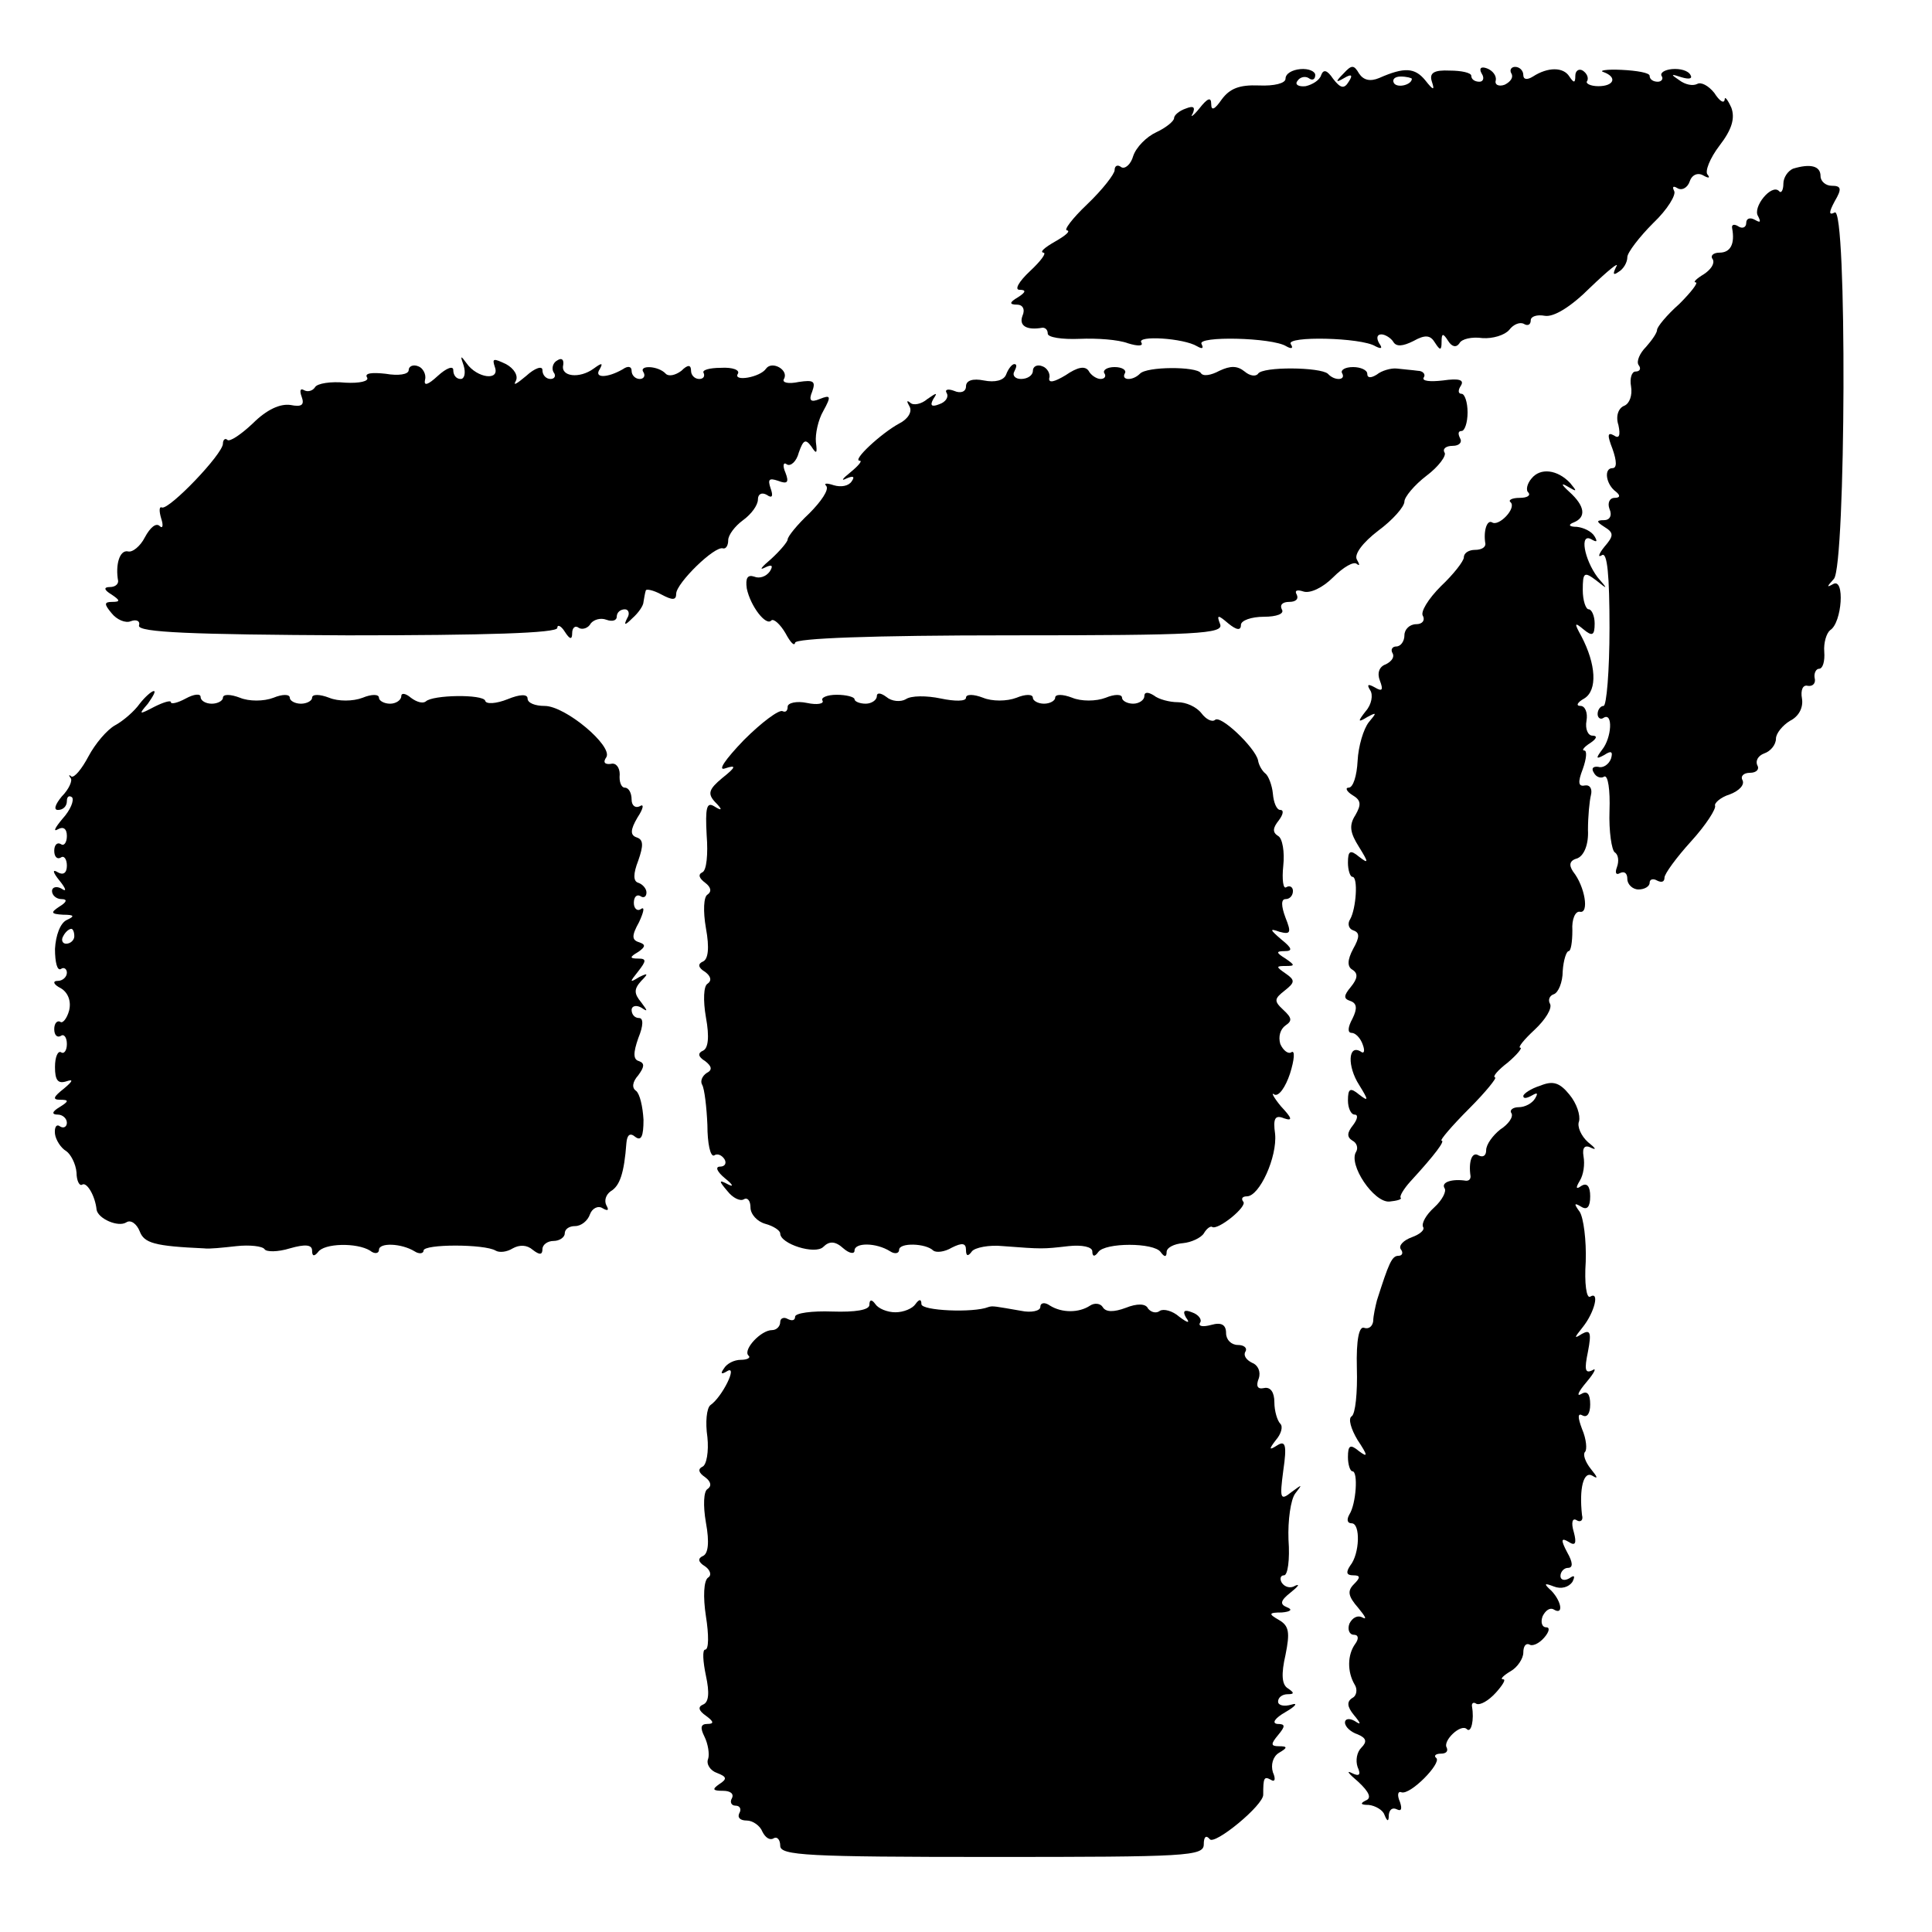 <?xml version="1.0" standalone="no"?>
<!DOCTYPE svg PUBLIC "-//W3C//DTD SVG 20010904//EN"
 "http://www.w3.org/TR/2001/REC-SVG-20010904/DTD/svg10.dtd">
<svg version="1.0" xmlns="http://www.w3.org/2000/svg"
 width="260pt" height="260pt" viewBox="0 0 260 260"
 preserveAspectRatio="xMidYMid meet">
<g transform="translate(0,260) scale(0.1,-0.1)"
fill="#000000" stroke="none">
<path d="M1730 2494 c0 -6 -15 -10 -36 -9 -26 1 -39 -4 -50 -19 -9 -13 -14
-16 -14 -6 0 10 -5 8 -16 -6 -8 -10 -13 -13 -9 -7 4 9 1 11 -9 7 -9 -3 -16 -9
-16 -13 0 -4 -11 -13 -24 -19 -13 -6 -27 -20 -31 -32 -3 -11 -11 -18 -16 -15
-5 4 -9 2 -9 -4 0 -5 -16 -26 -37 -46 -20 -19 -32 -35 -27 -35 5 -1 -2 -7 -16
-15 -14 -8 -21 -14 -16 -15 5 0 -3 -11 -18 -25 -15 -14 -21 -25 -14 -25 9 0 9
-3 -2 -10 -12 -7 -12 -10 -1 -10 7 0 11 -6 7 -15 -5 -13 5 -20 27 -16 4 0 7
-3 7 -8 0 -5 19 -8 43 -7 23 1 52 -1 65 -6 13 -4 21 -4 18 1 -7 10 57 6 75 -5
7 -4 9 -3 6 3 -7 11 95 9 114 -3 7 -4 10 -3 6 3 -7 11 95 9 114 -3 8 -4 10 -3
5 4 -4 7 -3 12 3 12 5 0 13 -5 16 -10 4 -7 13 -6 27 1 16 9 23 8 29 -2 7 -11
9 -11 9 1 0 12 2 12 9 1 5 -8 11 -9 15 -3 3 6 17 9 31 7 14 -1 30 4 36 11 6 8
15 11 20 8 5 -3 9 -1 9 5 0 5 8 8 19 6 12 -2 35 12 61 38 24 23 40 36 35 28
-5 -10 -4 -12 3 -7 7 4 12 13 12 20 0 6 16 27 35 46 19 18 31 38 28 43 -3 6
-1 7 4 4 6 -4 14 0 17 9 3 9 11 12 18 8 7 -4 10 -4 6 1 -4 4 3 22 16 39 17 22
21 37 16 51 -5 11 -9 16 -9 11 -1 -6 -7 -2 -14 9 -8 10 -18 15 -23 12 -6 -3
-16 -1 -24 5 -12 8 -12 9 3 4 10 -3 15 -2 12 3 -3 6 -14 9 -25 8 -10 -1 -16
-5 -14 -9 3 -4 0 -8 -5 -8 -6 0 -11 3 -11 8 0 4 -17 7 -38 8 -20 1 -31 -1 -24
-3 19 -7 14 -19 -7 -19 -11 0 -18 4 -15 7 2 4 0 10 -6 14 -5 3 -10 0 -10 -7 0
-10 -2 -10 -8 -1 -8 13 -29 13 -49 0 -8 -5 -13 -4 -13 2 0 6 -5 11 -11 11 -5
0 -8 -4 -5 -9 3 -5 -1 -11 -9 -15 -8 -3 -14 0 -12 6 1 6 -4 13 -12 16 -8 3
-11 0 -7 -7 4 -6 2 -11 -3 -11 -6 0 -11 3 -11 8 0 4 -13 7 -29 7 -21 1 -28 -3
-24 -15 4 -12 2 -12 -9 2 -14 17 -28 18 -62 3 -12 -5 -21 -3 -27 6 -7 12 -10
12 -21 0 -11 -11 -11 -13 1 -6 10 6 12 4 6 -5 -6 -10 -11 -9 -21 4 -8 12 -13
13 -16 5 -2 -7 -12 -13 -21 -15 -9 -1 -15 2 -11 7 3 5 10 7 15 4 5 -4 9 -2 9
4 0 5 -9 9 -20 8 -11 -1 -20 -6 -20 -13z m170 0 c0 -8 -19 -13 -24 -6 -3 5 1
9 9 9 8 0 15 -2 15 -3z"/>
<path d="M2413 2373 c-7 -3 -13 -12 -13 -20 0 -9 -3 -14 -6 -10 -10 10 -36
-22 -28 -34 4 -8 3 -9 -4 -5 -7 4 -12 2 -12 -4 0 -6 -5 -8 -10 -5 -6 4 -10 3
-9 -2 4 -21 -2 -33 -17 -33 -8 0 -13 -4 -9 -9 3 -6 -3 -14 -12 -20 -10 -6 -15
-11 -11 -11 4 0 -6 -13 -22 -29 -17 -15 -30 -31 -30 -35 0 -4 -7 -14 -15 -23
-8 -8 -13 -19 -10 -24 4 -5 2 -9 -4 -9 -5 0 -8 -9 -6 -20 2 -12 -2 -23 -9 -26
-8 -3 -12 -14 -8 -26 3 -14 1 -19 -6 -14 -9 5 -9 0 -2 -18 6 -17 6 -26 0 -26
-12 0 -9 -22 5 -32 6 -5 5 -8 -2 -8 -7 0 -10 -7 -7 -15 4 -9 0 -15 -7 -15 -11
0 -11 -2 0 -9 13 -8 13 -12 0 -27 -8 -10 -9 -15 -3 -11 7 4 10 -27 10 -98 0
-58 -4 -105 -8 -105 -4 0 -8 -5 -8 -11 0 -5 4 -8 8 -5 13 8 11 -27 -2 -43 -9
-12 -8 -13 3 -7 9 6 12 5 9 -5 -3 -8 -11 -13 -17 -11 -7 1 -10 -2 -6 -8 3 -6
10 -8 14 -5 5 2 8 -18 7 -46 -1 -28 3 -53 7 -56 5 -3 6 -12 3 -20 -3 -8 -1
-11 4 -8 6 3 10 0 10 -8 0 -7 7 -14 15 -14 8 0 15 4 15 9 0 5 5 6 10 3 6 -3
10 -2 10 4 0 5 16 27 36 49 20 22 34 44 32 48 -1 3 7 11 20 15 13 5 20 13 17
19 -3 5 1 10 10 10 9 0 13 5 10 10 -3 6 1 13 9 16 9 3 16 12 16 20 0 7 9 18
19 24 12 6 18 18 16 30 -2 11 1 19 8 17 7 -1 11 4 9 11 -1 6 2 12 6 12 5 0 8
10 7 23 -1 12 3 25 8 29 16 10 20 71 4 62 -9 -5 -9 -4 1 7 16 18 18 504 1 493
-8 -4 -8 0 0 15 10 17 9 21 -4 21 -8 0 -15 6 -15 13 0 14 -14 17 -37 10z"/>
<path d="M624 2108 c3 -10 1 -18 -4 -18 -6 0 -10 5 -10 12 0 6 -9 3 -21 -8
-13 -12 -19 -14 -17 -5 2 7 -3 16 -9 18 -7 3 -13 0 -13 -5 0 -6 -14 -8 -31 -5
-18 2 -29 1 -25 -5 3 -5 -10 -8 -29 -7 -20 2 -38 -1 -41 -6 -3 -5 -10 -7 -15
-4 -5 3 -6 -1 -3 -9 4 -11 0 -14 -15 -11 -14 2 -32 -6 -51 -25 -16 -15 -31
-25 -34 -22 -3 3 -6 0 -6 -5 0 -14 -72 -89 -82 -86 -4 2 -4 -5 -1 -15 3 -9 2
-14 -2 -10 -5 5 -13 -2 -20 -15 -6 -12 -17 -21 -23 -19 -11 2 -17 -18 -13 -40
0 -5 -5 -8 -11 -8 -9 0 -8 -4 2 -10 12 -8 12 -10 1 -10 -11 0 -11 -3 -1 -15 7
-9 19 -14 26 -11 8 3 13 0 11 -6 -1 -9 70 -12 281 -13 186 0 282 3 282 10 0 5
5 3 10 -5 7 -11 10 -11 10 -2 0 7 4 11 9 7 5 -3 13 0 16 6 4 5 13 8 21 5 8 -3
14 -1 14 4 0 6 5 10 11 10 5 0 7 -6 3 -12 -5 -10 -3 -10 7 0 8 7 15 17 15 22
1 6 2 12 3 15 0 3 10 1 21 -5 15 -8 20 -8 20 1 0 14 52 65 63 61 4 -1 7 4 7
11 0 7 9 19 20 27 11 8 20 20 20 28 0 7 5 10 12 6 7 -5 9 -2 5 9 -4 12 -2 14
10 10 13 -5 15 -2 10 11 -4 9 -3 15 2 11 5 -3 13 4 16 16 6 17 9 19 17 8 7
-11 8 -9 6 6 -1 11 3 30 10 42 11 20 10 22 -5 16 -12 -5 -15 -2 -10 10 5 14 2
16 -18 13 -14 -3 -23 -1 -20 4 7 12 -16 25 -24 14 -8 -12 -45 -18 -38 -7 3 5
-7 9 -23 8 -15 0 -26 -3 -23 -7 2 -5 -1 -8 -6 -8 -6 0 -11 5 -11 11 0 8 -4 9
-13 0 -8 -6 -17 -8 -21 -4 -10 11 -37 12 -30 2 3 -5 0 -9 -5 -9 -6 0 -11 5
-11 11 0 6 -5 7 -12 2 -21 -12 -39 -12 -31 0 5 9 3 9 -8 1 -19 -14 -45 -11
-41 5 1 7 -2 10 -8 6 -6 -3 -8 -11 -5 -16 4 -5 1 -9 -4 -9 -6 0 -11 5 -11 12
0 6 -10 3 -22 -8 -12 -10 -18 -14 -14 -7 4 7 -2 17 -13 23 -17 8 -19 8 -15 -4
7 -19 -24 -15 -38 5 -8 11 -9 11 -4 -3z"/>
<path d="M1354 2096 c-3 -8 -15 -11 -30 -8 -15 3 -24 0 -24 -8 0 -7 -7 -10
-16 -6 -8 3 -13 2 -10 -3 3 -5 -1 -12 -10 -15 -10 -4 -13 -2 -8 7 6 9 5 9 -8
0 -8 -7 -19 -9 -23 -5 -5 4 -5 2 -1 -5 4 -7 -2 -17 -14 -23 -24 -13 -64 -50
-53 -50 4 0 -2 -7 -13 -16 -10 -8 -13 -12 -5 -8 9 4 12 3 7 -4 -4 -6 -14 -8
-24 -5 -9 3 -14 3 -10 -1 4 -5 -7 -21 -23 -37 -16 -15 -29 -31 -29 -35 0 -3
-10 -15 -22 -26 -13 -11 -17 -16 -9 -12 10 5 12 3 7 -5 -5 -7 -14 -10 -21 -7
-9 3 -12 -2 -10 -16 5 -24 26 -51 33 -43 3 3 12 -5 19 -17 7 -13 12 -18 13
-13 0 6 103 10 289 10 253 0 288 2 283 15 -5 13 -3 13 11 1 11 -9 17 -10 17
-2 0 6 14 11 31 11 17 0 28 4 24 10 -3 6 1 10 10 10 9 0 13 4 10 10 -3 5 0 7
9 4 9 -3 26 5 40 19 14 14 28 22 32 18 4 -3 4 -1 0 6 -4 7 8 23 29 39 19 14
35 32 35 39 0 6 13 22 30 35 16 12 27 27 24 31 -3 5 2 9 11 9 9 0 13 5 10 10
-3 6 -3 10 2 10 4 0 8 11 8 25 0 14 -4 25 -8 25 -5 0 -5 5 -1 11 5 8 -3 10
-24 7 -17 -2 -29 -1 -26 4 3 4 -1 9 -8 9 -7 1 -20 2 -28 3 -8 1 -21 -3 -27 -8
-8 -5 -13 -5 -13 1 0 5 -9 9 -19 9 -11 0 -17 -4 -15 -8 6 -10 -10 -11 -19 -1
-10 9 -88 10 -94 0 -3 -4 -11 -3 -18 3 -10 8 -19 8 -34 1 -11 -6 -22 -8 -25
-3 -6 9 -73 9 -82 -1 -10 -10 -26 -9 -20 1 2 4 -4 8 -14 8 -10 0 -16 -4 -14
-8 3 -4 1 -8 -5 -8 -5 0 -13 5 -16 11 -5 7 -15 5 -31 -6 -15 -9 -23 -11 -22
-4 2 6 -3 14 -9 16 -7 3 -13 0 -13 -6 0 -6 -7 -11 -16 -11 -8 0 -12 5 -9 10 3
6 4 10 0 10 -3 0 -8 -6 -11 -14z"/>
<path d="M2061 1956 c-6 -7 -8 -16 -4 -19 3 -4 -2 -7 -12 -7 -10 0 -16 -3 -12
-6 8 -8 -16 -33 -25 -27 -7 4 -12 -12 -9 -29 0 -5 -6 -8 -14 -8 -8 0 -15 -4
-15 -10 0 -5 -14 -23 -31 -39 -17 -17 -28 -35 -24 -40 3 -6 -1 -11 -9 -11 -9
0 -16 -7 -16 -15 0 -8 -5 -15 -11 -15 -5 0 -8 -4 -5 -9 3 -5 -1 -11 -9 -15 -9
-3 -12 -12 -8 -22 5 -13 3 -15 -7 -9 -9 5 -11 4 -6 -4 4 -6 2 -19 -6 -28 -11
-14 -11 -16 2 -8 13 7 13 6 2 -7 -7 -9 -14 -32 -15 -52 -1 -20 -6 -36 -12 -36
-5 0 -3 -5 5 -10 12 -7 12 -13 4 -27 -9 -14 -7 -24 5 -43 13 -21 13 -23 0 -13
-12 10 -15 8 -15 -8 0 -10 3 -19 6 -19 8 0 5 -43 -3 -57 -4 -6 -2 -13 4 -15 9
-3 9 -9 0 -25 -8 -15 -8 -24 -1 -28 8 -5 7 -12 -2 -23 -10 -12 -10 -16 -1 -19
9 -3 10 -10 3 -24 -6 -11 -7 -19 -1 -19 5 0 12 -7 15 -16 3 -8 2 -13 -3 -9
-17 10 -18 -20 -2 -45 13 -21 13 -23 0 -13 -12 10 -15 8 -15 -8 0 -10 4 -19 9
-19 5 0 4 -6 -2 -14 -8 -10 -9 -16 -1 -21 6 -3 8 -10 5 -15 -11 -17 24 -69 45
-67 10 1 17 3 15 5 -2 2 4 12 13 22 34 37 47 55 42 55 -3 0 14 20 37 43 23 23
38 42 35 42 -4 1 4 10 17 20 13 11 20 20 17 20 -4 0 5 11 19 24 15 14 24 29
21 35 -3 5 -1 11 5 13 6 2 12 16 12 31 1 15 5 27 8 27 3 0 5 12 5 28 -1 15 4
26 10 25 13 -3 7 34 -9 54 -6 9 -5 15 6 18 9 4 15 19 14 38 0 18 2 39 4 47 2
8 -1 14 -8 13 -9 -2 -10 4 -3 22 5 14 6 25 2 25 -4 0 0 5 8 10 9 6 10 10 3 10
-6 0 -10 9 -8 20 2 11 -2 20 -8 20 -7 0 -4 5 5 10 18 11 16 46 -4 84 -10 18
-9 19 3 9 12 -10 15 -8 15 8 0 10 -4 19 -8 19 -4 0 -8 12 -8 26 0 24 2 25 18
13 16 -13 16 -12 2 4 -18 24 -25 61 -8 51 7 -4 8 -3 4 4 -4 7 -15 12 -24 13
-11 0 -12 3 -4 6 17 7 15 22 -6 41 -11 10 -12 13 -2 7 12 -7 13 -7 3 5 -17 18
-40 21 -52 6z"/>
<path d="M188 1653 c-7 -10 -22 -23 -33 -29 -11 -6 -27 -25 -36 -42 -9 -17
-19 -29 -23 -27 -3 3 -4 2 -1 -2 3 -3 -2 -15 -12 -25 -9 -11 -11 -18 -5 -18 7
0 12 5 12 12 0 6 3 8 7 5 3 -4 -2 -17 -13 -29 -10 -12 -13 -18 -6 -14 7 4 12
1 12 -9 0 -9 -4 -14 -8 -11 -5 3 -9 -1 -9 -9 0 -8 4 -12 9 -9 4 3 8 -2 8 -11
0 -10 -5 -13 -12 -9 -8 5 -7 0 2 -11 9 -11 10 -16 3 -11 -7 4 -13 2 -13 -3 0
-6 6 -11 13 -11 8 0 7 -4 -3 -10 -12 -8 -12 -10 5 -11 15 0 16 -2 5 -7 -9 -4
-15 -21 -16 -39 0 -18 3 -30 8 -27 4 3 8 0 8 -5 0 -6 -6 -11 -12 -11 -8 0 -6
-5 4 -10 10 -6 14 -18 11 -30 -3 -11 -9 -18 -12 -15 -4 2 -8 -2 -8 -10 0 -8 4
-12 9 -9 4 3 8 -2 8 -11 0 -9 -4 -14 -8 -11 -4 2 -8 -6 -8 -20 0 -18 4 -23 16
-19 9 3 8 0 -4 -10 -14 -11 -16 -15 -5 -15 12 0 12 -2 -1 -10 -10 -6 -11 -10
-2 -10 6 0 12 -5 12 -11 0 -5 -4 -8 -9 -5 -5 4 -8 -1 -7 -10 1 -8 8 -19 15
-23 6 -4 13 -17 14 -29 0 -11 4 -19 8 -16 6 3 17 -15 19 -34 2 -12 29 -24 40
-17 6 4 14 -2 18 -12 6 -16 20 -20 87 -23 6 -1 25 1 43 3 18 2 35 0 38 -4 2
-4 18 -4 34 1 21 6 30 5 30 -3 0 -8 3 -8 8 -2 8 12 52 13 70 2 6 -5 12 -4 12
1 0 10 30 9 48 -2 6 -4 12 -3 12 1 0 9 82 9 97 0 5 -3 15 -2 23 3 9 5 19 5 27
-2 9 -7 13 -7 13 1 0 6 7 11 15 11 8 0 15 5 15 10 0 6 6 10 14 10 8 0 17 7 20
16 3 8 11 12 17 8 7 -4 9 -3 5 4 -3 6 -1 14 6 19 12 7 18 24 21 65 1 11 5 14
12 8 8 -6 11 1 11 23 -1 18 -5 35 -10 39 -6 4 -5 12 3 21 8 11 9 16 1 19 -8 2
-8 11 -1 31 7 17 7 27 1 27 -6 0 -10 5 -10 11 0 5 6 7 13 3 9 -6 9 -5 0 7 -10
12 -10 18 0 29 10 10 9 11 -3 5 -13 -8 -13 -7 -1 8 11 14 11 17 0 17 -12 0
-12 2 0 9 10 7 10 10 1 13 -10 3 -10 9 0 27 6 13 8 21 3 18 -5 -4 -10 0 -10 8
0 8 4 12 9 9 4 -3 8 -1 8 5 0 5 -5 11 -11 13 -7 2 -7 12 0 30 7 20 7 28 -2 31
-9 3 -9 10 1 27 8 12 9 19 3 15 -6 -3 -11 1 -11 9 0 9 -4 16 -9 16 -5 0 -8 8
-7 18 0 9 -5 16 -12 14 -8 -1 -11 2 -6 9 9 15 -55 69 -83 69 -13 0 -23 4 -23
10 0 6 -10 6 -27 -1 -15 -6 -29 -7 -30 -2 -3 9 -71 8 -80 -1 -4 -3 -12 -1 -20
5 -7 6 -13 7 -13 2 0 -5 -7 -10 -15 -10 -8 0 -15 4 -15 8 0 5 -10 5 -22 0 -13
-5 -33 -5 -45 0 -13 5 -23 5 -23 0 0 -4 -7 -8 -15 -8 -8 0 -15 4 -15 8 0 5
-10 5 -22 0 -13 -5 -33 -5 -45 0 -13 5 -23 5 -23 0 0 -4 -7 -8 -15 -8 -8 0
-15 4 -15 9 0 5 -9 4 -20 -2 -11 -6 -20 -8 -20 -5 0 3 -10 0 -22 -6 -21 -11
-22 -11 -9 4 7 10 11 17 8 17 -3 0 -12 -8 -19 -17z m-88 -313 c0 -5 -5 -10
-11 -10 -5 0 -7 5 -4 10 3 6 8 10 11 10 2 0 4 -4 4 -10z"/>
<path d="M1107 1657 c2 -4 -7 -6 -21 -3 -14 3 -26 0 -26 -5 0 -6 -3 -8 -7 -6
-5 2 -28 -15 -52 -39 -25 -26 -36 -42 -25 -38 15 5 15 2 -4 -13 -18 -15 -20
-21 -10 -32 11 -11 10 -13 -1 -6 -10 6 -12 -2 -10 -39 2 -25 0 -48 -6 -50 -6
-3 -4 -8 4 -14 8 -6 9 -12 3 -16 -5 -3 -6 -22 -2 -45 5 -27 3 -42 -4 -45 -7
-3 -7 -8 3 -14 8 -6 9 -12 3 -16 -5 -3 -6 -22 -2 -45 5 -27 3 -42 -4 -45 -7
-3 -7 -8 3 -14 9 -7 10 -12 2 -16 -6 -4 -9 -11 -6 -16 3 -5 6 -30 7 -54 0 -25
4 -43 9 -41 4 3 10 1 14 -5 3 -5 1 -10 -6 -10 -7 0 -4 -7 7 -16 10 -8 12 -12
4 -8 -13 7 -13 5 -1 -9 7 -9 17 -14 22 -11 5 3 9 -2 9 -11 0 -9 9 -19 20 -22
11 -3 20 -9 20 -13 0 -14 47 -29 58 -18 8 8 16 8 27 -2 8 -7 15 -8 15 -3 0 11
29 11 48 -1 6 -4 12 -3 12 2 0 10 36 9 46 -1 4 -3 15 -2 25 4 14 7 19 6 19 -3
0 -9 3 -9 8 -2 4 5 23 9 42 7 53 -4 53 -4 88 0 18 2 32 -1 32 -7 0 -7 3 -8 8
-1 9 13 75 13 84 0 5 -7 8 -7 8 0 0 6 10 11 22 12 11 1 24 7 28 13 4 7 9 10
11 9 7 -6 49 28 42 34 -3 4 -1 7 5 7 17 0 41 53 38 84 -3 21 0 26 12 21 12 -4
11 0 -4 16 -10 12 -14 20 -9 16 6 -3 15 10 21 28 6 19 7 32 2 29 -4 -3 -11 2
-15 11 -3 10 0 20 7 25 9 6 9 10 -3 21 -13 12 -12 15 2 26 14 11 14 14 1 23
-13 9 -13 10 0 10 13 0 13 1 0 10 -13 8 -13 10 -1 10 11 0 10 4 -5 16 -15 13
-16 15 -2 10 15 -4 16 -1 8 19 -6 16 -6 25 0 25 6 0 10 5 10 11 0 5 -4 8 -9 5
-4 -3 -6 10 -4 29 2 18 -1 37 -7 40 -8 5 -7 11 1 21 6 8 7 14 2 14 -5 0 -9 10
-10 22 -1 11 -6 24 -10 27 -4 3 -9 11 -10 18 -4 17 -51 62 -58 54 -4 -3 -12 1
-18 9 -7 9 -21 15 -32 15 -11 0 -26 4 -32 9 -8 5 -13 5 -13 -1 0 -5 -7 -10
-15 -10 -8 0 -15 4 -15 8 0 5 -10 5 -22 0 -13 -5 -33 -5 -45 0 -13 5 -23 5
-23 0 0 -4 -7 -8 -15 -8 -8 0 -15 4 -15 8 0 5 -10 5 -22 0 -13 -5 -33 -5 -45
0 -13 5 -23 5 -23 0 0 -5 -15 -5 -34 -1 -19 4 -40 4 -47 -1 -7 -4 -19 -3 -26
3 -8 6 -13 6 -13 1 0 -5 -7 -10 -15 -10 -8 0 -15 3 -15 6 0 3 -11 6 -24 6 -13
0 -22 -4 -19 -8z"/>
<path d="M2073 1139 c-13 -4 -23 -11 -23 -14 0 -4 5 -3 12 1 7 4 8 3 4 -4 -4
-7 -14 -12 -22 -12 -8 0 -13 -4 -10 -8 3 -5 -4 -15 -15 -22 -10 -8 -19 -20
-19 -28 0 -7 -4 -10 -10 -7 -9 6 -14 -8 -11 -28 0 -4 -2 -6 -6 -6 -19 3 -34
-2 -29 -10 3 -4 -3 -16 -14 -26 -11 -10 -17 -21 -15 -26 3 -4 -4 -10 -15 -14
-11 -4 -18 -11 -15 -16 4 -5 2 -9 -3 -9 -9 0 -13 -10 -29 -60 -2 -8 -5 -21 -5
-28 -1 -7 -6 -11 -12 -9 -7 3 -11 -16 -10 -54 1 -33 -2 -62 -7 -65 -5 -3 -1
-17 8 -32 14 -21 14 -24 2 -15 -12 10 -15 8 -15 -8 0 -10 3 -19 6 -19 8 0 5
-44 -4 -58 -4 -7 -3 -12 3 -12 12 0 11 -41 -2 -57 -6 -9 -5 -13 4 -13 10 0 10
-3 1 -12 -9 -9 -8 -16 6 -32 9 -11 12 -16 6 -13 -7 4 -14 0 -18 -8 -3 -8 0
-15 6 -15 6 0 7 -5 2 -12 -11 -15 -11 -38 -1 -55 4 -6 3 -15 -3 -18 -8 -5 -7
-12 2 -23 10 -12 10 -14 1 -8 -7 4 -13 3 -13 -2 0 -6 8 -13 17 -16 12 -5 13
-10 5 -18 -6 -6 -8 -17 -5 -26 5 -11 2 -13 -8 -8 -8 4 -4 -1 9 -12 15 -14 18
-22 10 -25 -8 -4 -7 -6 4 -6 9 -1 19 -7 21 -13 4 -10 6 -10 6 0 1 7 5 10 11 7
6 -3 7 1 4 10 -4 9 -3 15 2 13 12 -4 54 39 47 46 -4 3 -1 6 6 6 7 0 10 3 8 8
-6 9 19 33 27 25 6 -6 10 13 7 30 -1 5 2 7 6 4 5 -2 16 4 26 15 9 10 14 18 10
18 -5 0 0 5 10 11 9 5 17 17 17 25 0 8 3 13 8 11 4 -3 13 1 20 9 7 8 8 14 3
14 -6 0 -8 7 -5 15 4 8 10 12 15 9 13 -8 11 10 -3 25 -11 10 -10 11 3 6 10 -4
20 -1 25 6 4 8 3 10 -4 5 -7 -4 -12 -2 -12 3 0 6 5 11 10 11 7 0 7 7 -1 21 -9
17 -8 20 2 14 9 -6 11 -2 7 13 -4 13 -2 20 4 16 5 -3 9 0 7 7 -4 36 2 60 14
53 8 -5 7 -2 -2 9 -8 10 -11 20 -8 23 3 3 2 17 -4 31 -6 16 -6 22 1 18 6 -3
10 3 10 15 0 14 -4 19 -12 14 -7 -4 -4 3 7 16 11 13 14 20 8 16 -10 -5 -11 1
-6 25 5 26 3 30 -8 24 -11 -7 -11 -6 1 9 16 20 23 49 10 41 -5 -3 -8 18 -6 47
1 29 -3 59 -8 67 -8 11 -8 13 2 7 8 -5 12 0 12 14 0 13 -4 19 -12 14 -7 -5 -8
-3 -2 7 5 8 7 22 5 33 -2 12 2 16 11 11 7 -3 5 0 -5 8 -9 8 -15 21 -12 28 2 8
-3 24 -13 36 -13 16 -22 19 -39 12z"/>
<path d="M1170 844 c0 -7 -19 -10 -50 -9 -27 1 -50 -2 -50 -7 0 -5 -4 -6 -10
-3 -5 3 -10 1 -10 -4 0 -6 -5 -11 -11 -11 -15 0 -39 -26 -32 -34 4 -3 -1 -6
-10 -6 -9 0 -19 -5 -23 -12 -5 -7 -3 -8 5 -3 14 8 -7 -35 -23 -46 -5 -4 -7
-23 -4 -43 2 -19 -1 -38 -7 -40 -6 -3 -5 -8 4 -14 8 -6 9 -12 3 -16 -5 -3 -6
-22 -2 -45 5 -27 3 -42 -4 -45 -7 -3 -7 -8 3 -14 7 -5 9 -12 4 -15 -6 -4 -7
-26 -3 -52 4 -25 4 -45 -1 -45 -4 0 -3 -16 1 -35 5 -23 4 -36 -4 -39 -7 -3 -6
-8 4 -15 11 -8 11 -11 2 -11 -9 0 -10 -5 -4 -17 5 -10 7 -24 5 -30 -3 -7 3
-16 12 -19 13 -5 14 -8 3 -15 -10 -7 -9 -9 5 -9 10 0 15 -4 12 -10 -3 -5 -1
-10 5 -10 6 0 8 -5 5 -10 -3 -6 1 -10 10 -10 8 0 18 -7 21 -15 4 -8 10 -12 15
-9 5 3 9 -2 9 -10 0 -13 36 -15 285 -15 263 0 285 1 285 17 0 10 3 13 8 7 6
-9 73 46 72 60 0 22 1 25 10 20 6 -4 7 1 3 10 -3 10 0 21 8 26 12 7 12 9 0 9
-11 0 -11 3 -1 15 10 12 10 15 -1 15 -8 1 -3 8 11 16 14 8 17 13 8 10 -10 -3
-18 -1 -18 4 0 6 6 10 13 10 9 0 9 2 0 8 -8 5 -9 19 -3 45 6 30 5 39 -9 47
-14 8 -14 10 4 10 12 1 15 4 7 7 -10 4 -9 9 5 20 10 8 13 12 6 9 -6 -4 -14 -2
-18 4 -3 5 -2 10 3 10 5 0 8 21 6 48 -1 26 3 54 9 62 10 13 10 13 -5 2 -15
-12 -16 -9 -11 29 5 34 3 41 -8 34 -11 -7 -12 -6 -2 7 7 8 10 18 6 22 -4 4 -8
17 -8 29 0 13 -5 21 -14 19 -9 -2 -11 3 -7 13 3 9 -1 18 -9 21 -8 4 -12 10 -9
15 3 5 -2 9 -10 9 -9 0 -16 7 -16 16 0 11 -6 15 -20 11 -11 -3 -18 -2 -15 3 3
4 -2 11 -11 14 -10 4 -13 2 -8 -7 6 -8 3 -8 -9 1 -9 8 -21 11 -26 8 -5 -4 -12
-2 -16 3 -3 7 -15 7 -30 1 -16 -6 -27 -6 -31 1 -3 5 -11 6 -17 2 -15 -10 -38
-10 -54 0 -7 5 -13 4 -13 -2 0 -5 -12 -8 -26 -5 -35 6 -38 7 -44 5 -20 -8 -90
-5 -90 4 0 7 -3 7 -8 0 -4 -6 -16 -11 -27 -11 -11 0 -23 5 -27 11 -5 7 -8 6
-8 -1z"/>
</g>
</svg>
